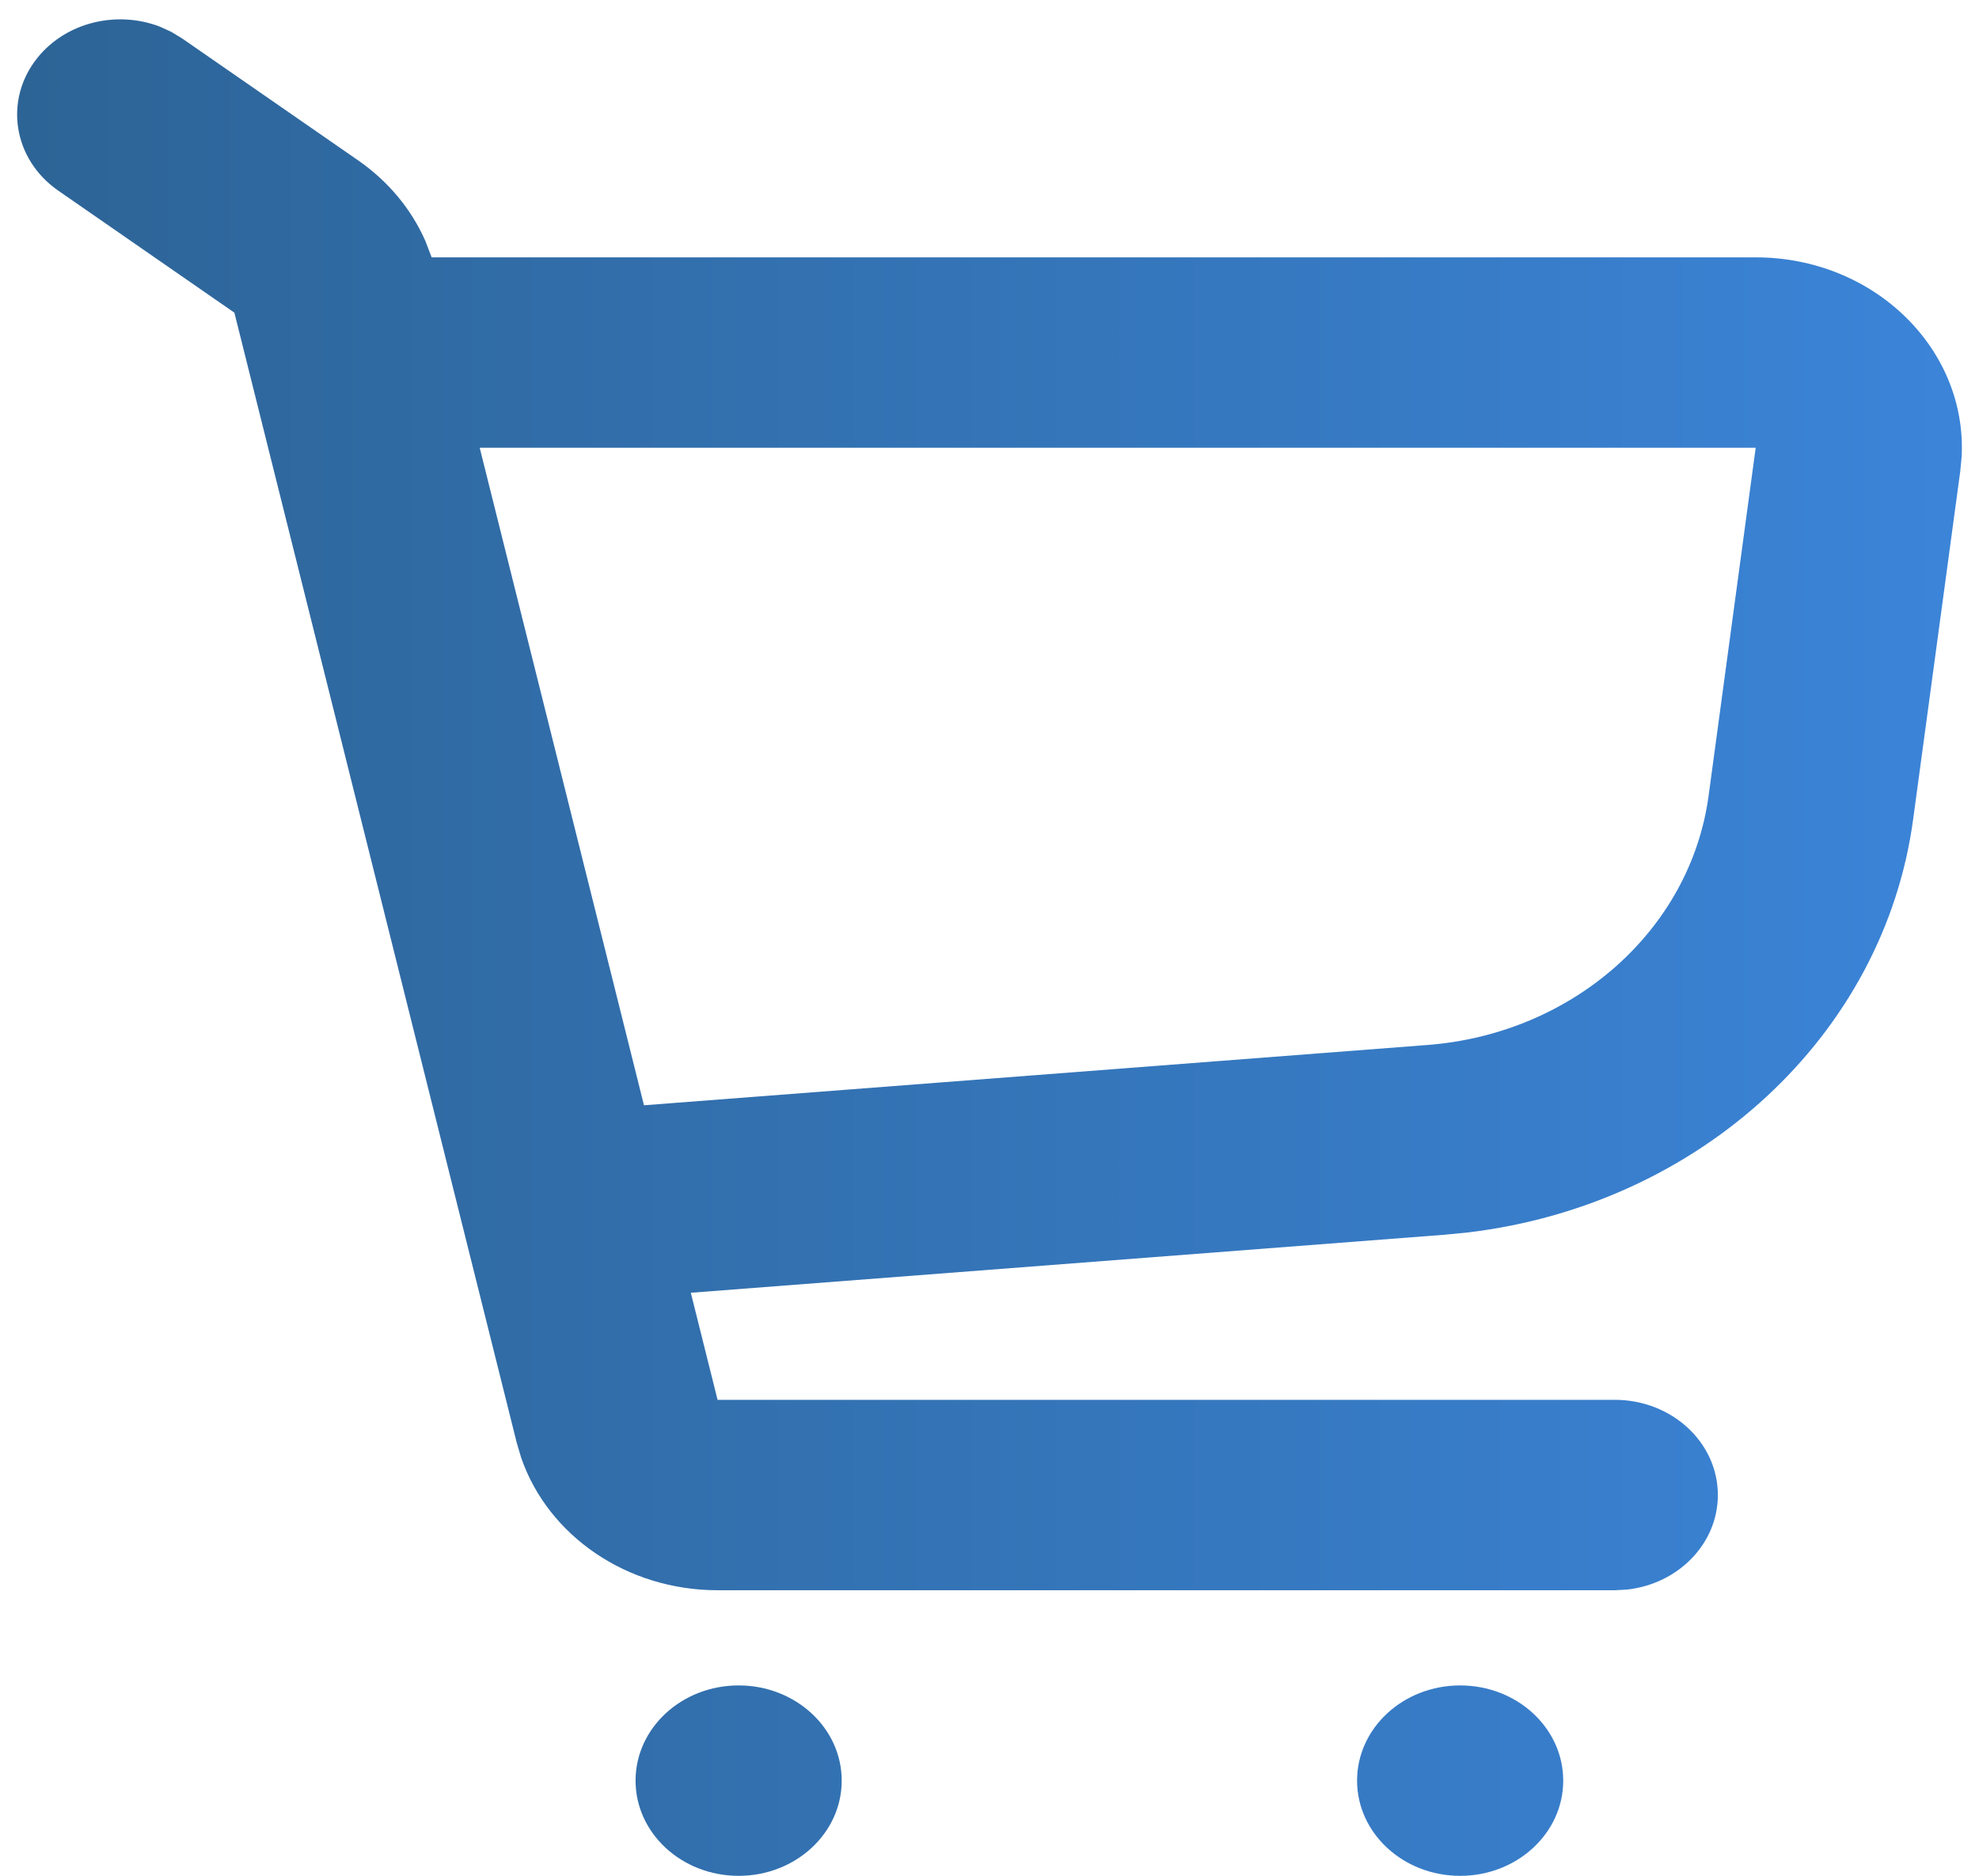 <svg width="96" height="91" viewBox="0 0 96 91" fill="none" xmlns="http://www.w3.org/2000/svg">
<path d="M35.831 81.763C38.592 81.763 40.831 83.831 40.831 86.381C40.831 88.932 38.592 91 35.831 91C33.07 91 30.831 88.932 30.831 86.381C30.831 83.831 33.07 81.763 35.831 81.763ZM70.831 81.763C73.593 81.763 75.831 83.831 75.831 86.381C75.831 88.932 73.593 91 70.831 91C68.07 91 65.831 88.932 65.831 86.381C65.831 83.831 68.07 81.763 70.831 81.763ZM8.306 1.544L8.831 1.862L17.37 7.778C18.832 8.791 19.957 10.148 20.637 11.696L20.939 12.485H85.167C90.931 12.485 95.446 16.957 95.156 22.182L95.09 22.868L92.805 39.75C91.386 50.237 82.459 58.447 71.207 59.788L70.075 59.899L33.511 62.714L34.809 67.908H78.332C81.093 67.908 83.332 69.975 83.332 72.526C83.332 74.894 81.401 76.847 78.915 77.114L78.332 77.145H34.809C30.426 77.145 26.59 74.515 25.28 70.711L25.065 69.985L11.37 15.168L2.831 9.252C0.622 7.722 0.174 4.827 1.831 2.786C3.233 1.06 5.693 0.498 7.755 1.293L8.306 1.544ZM85.167 21.722H23.27L31.239 53.619L69.244 50.694C76.313 50.15 82.003 45.106 82.883 38.605L85.167 21.722Z" fill="url(#paint0_linear_128_659)"/>
<defs>
<linearGradient id="paint0_linear_128_659" x1="0.831" y1="46.021" x2="94.831" y2="46.021" gradientUnits="userSpaceOnUse">
<stop stop-color="#2D6496"/>
<stop offset="1" stop-color="#3B84D8"/>
</linearGradient>
</defs>
</svg>
